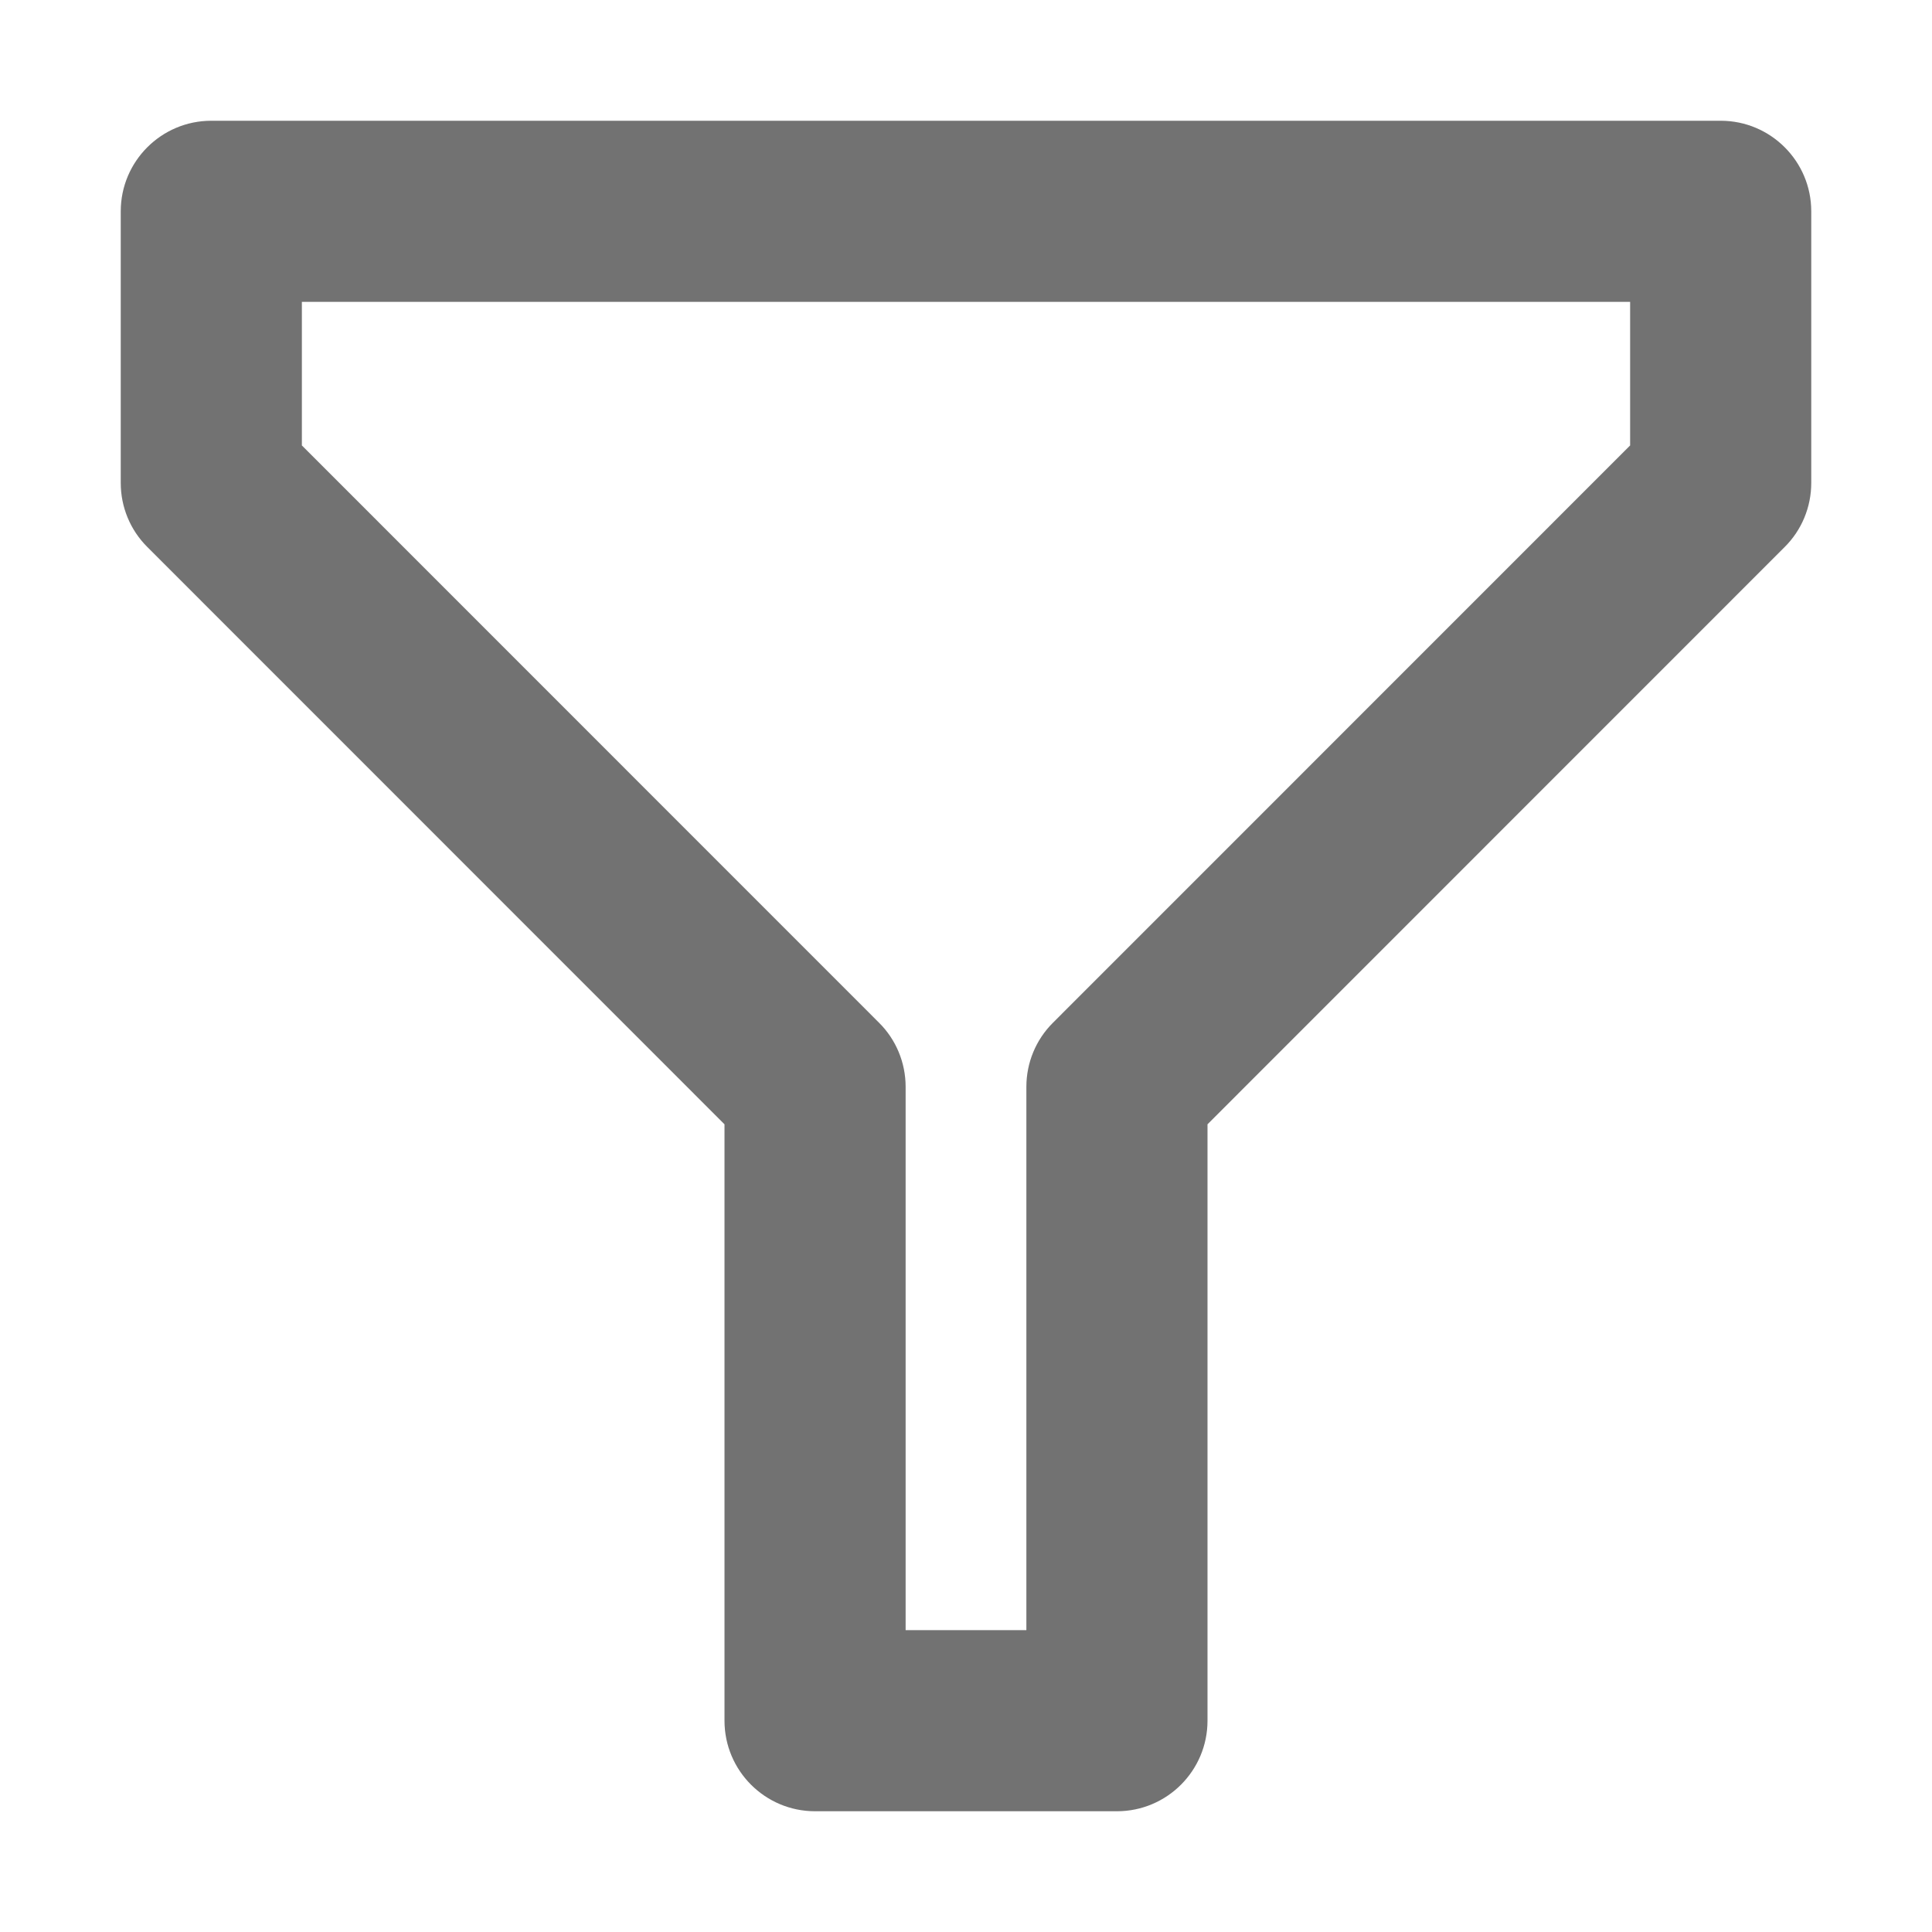 <svg width="16" height="16" viewBox="0 0 16 16" fill="none" xmlns="http://www.w3.org/2000/svg">
<path fill-rule="evenodd" clip-rule="evenodd" d="M1 1.75C1 1.336 1.336 1 1.75 1H14.25C14.664 1 15 1.336 15 1.75V4C15 4.199 14.921 4.39 14.78 4.53L10 9.311V14.25C10 14.664 9.664 15 9.25 15H6.75C6.336 15 6 14.664 6 14.25V9.311L1.22 4.53C1.079 4.39 1 4.199 1 4V1.75ZM2.5 2.5V3.689L7.28 8.47C7.421 8.61 7.5 8.801 7.5 9V13.5H8.5V9C8.5 8.801 8.579 8.61 8.72 8.47L13.5 3.689V2.5H2.5Z" fill="#727272"/>
</svg>
